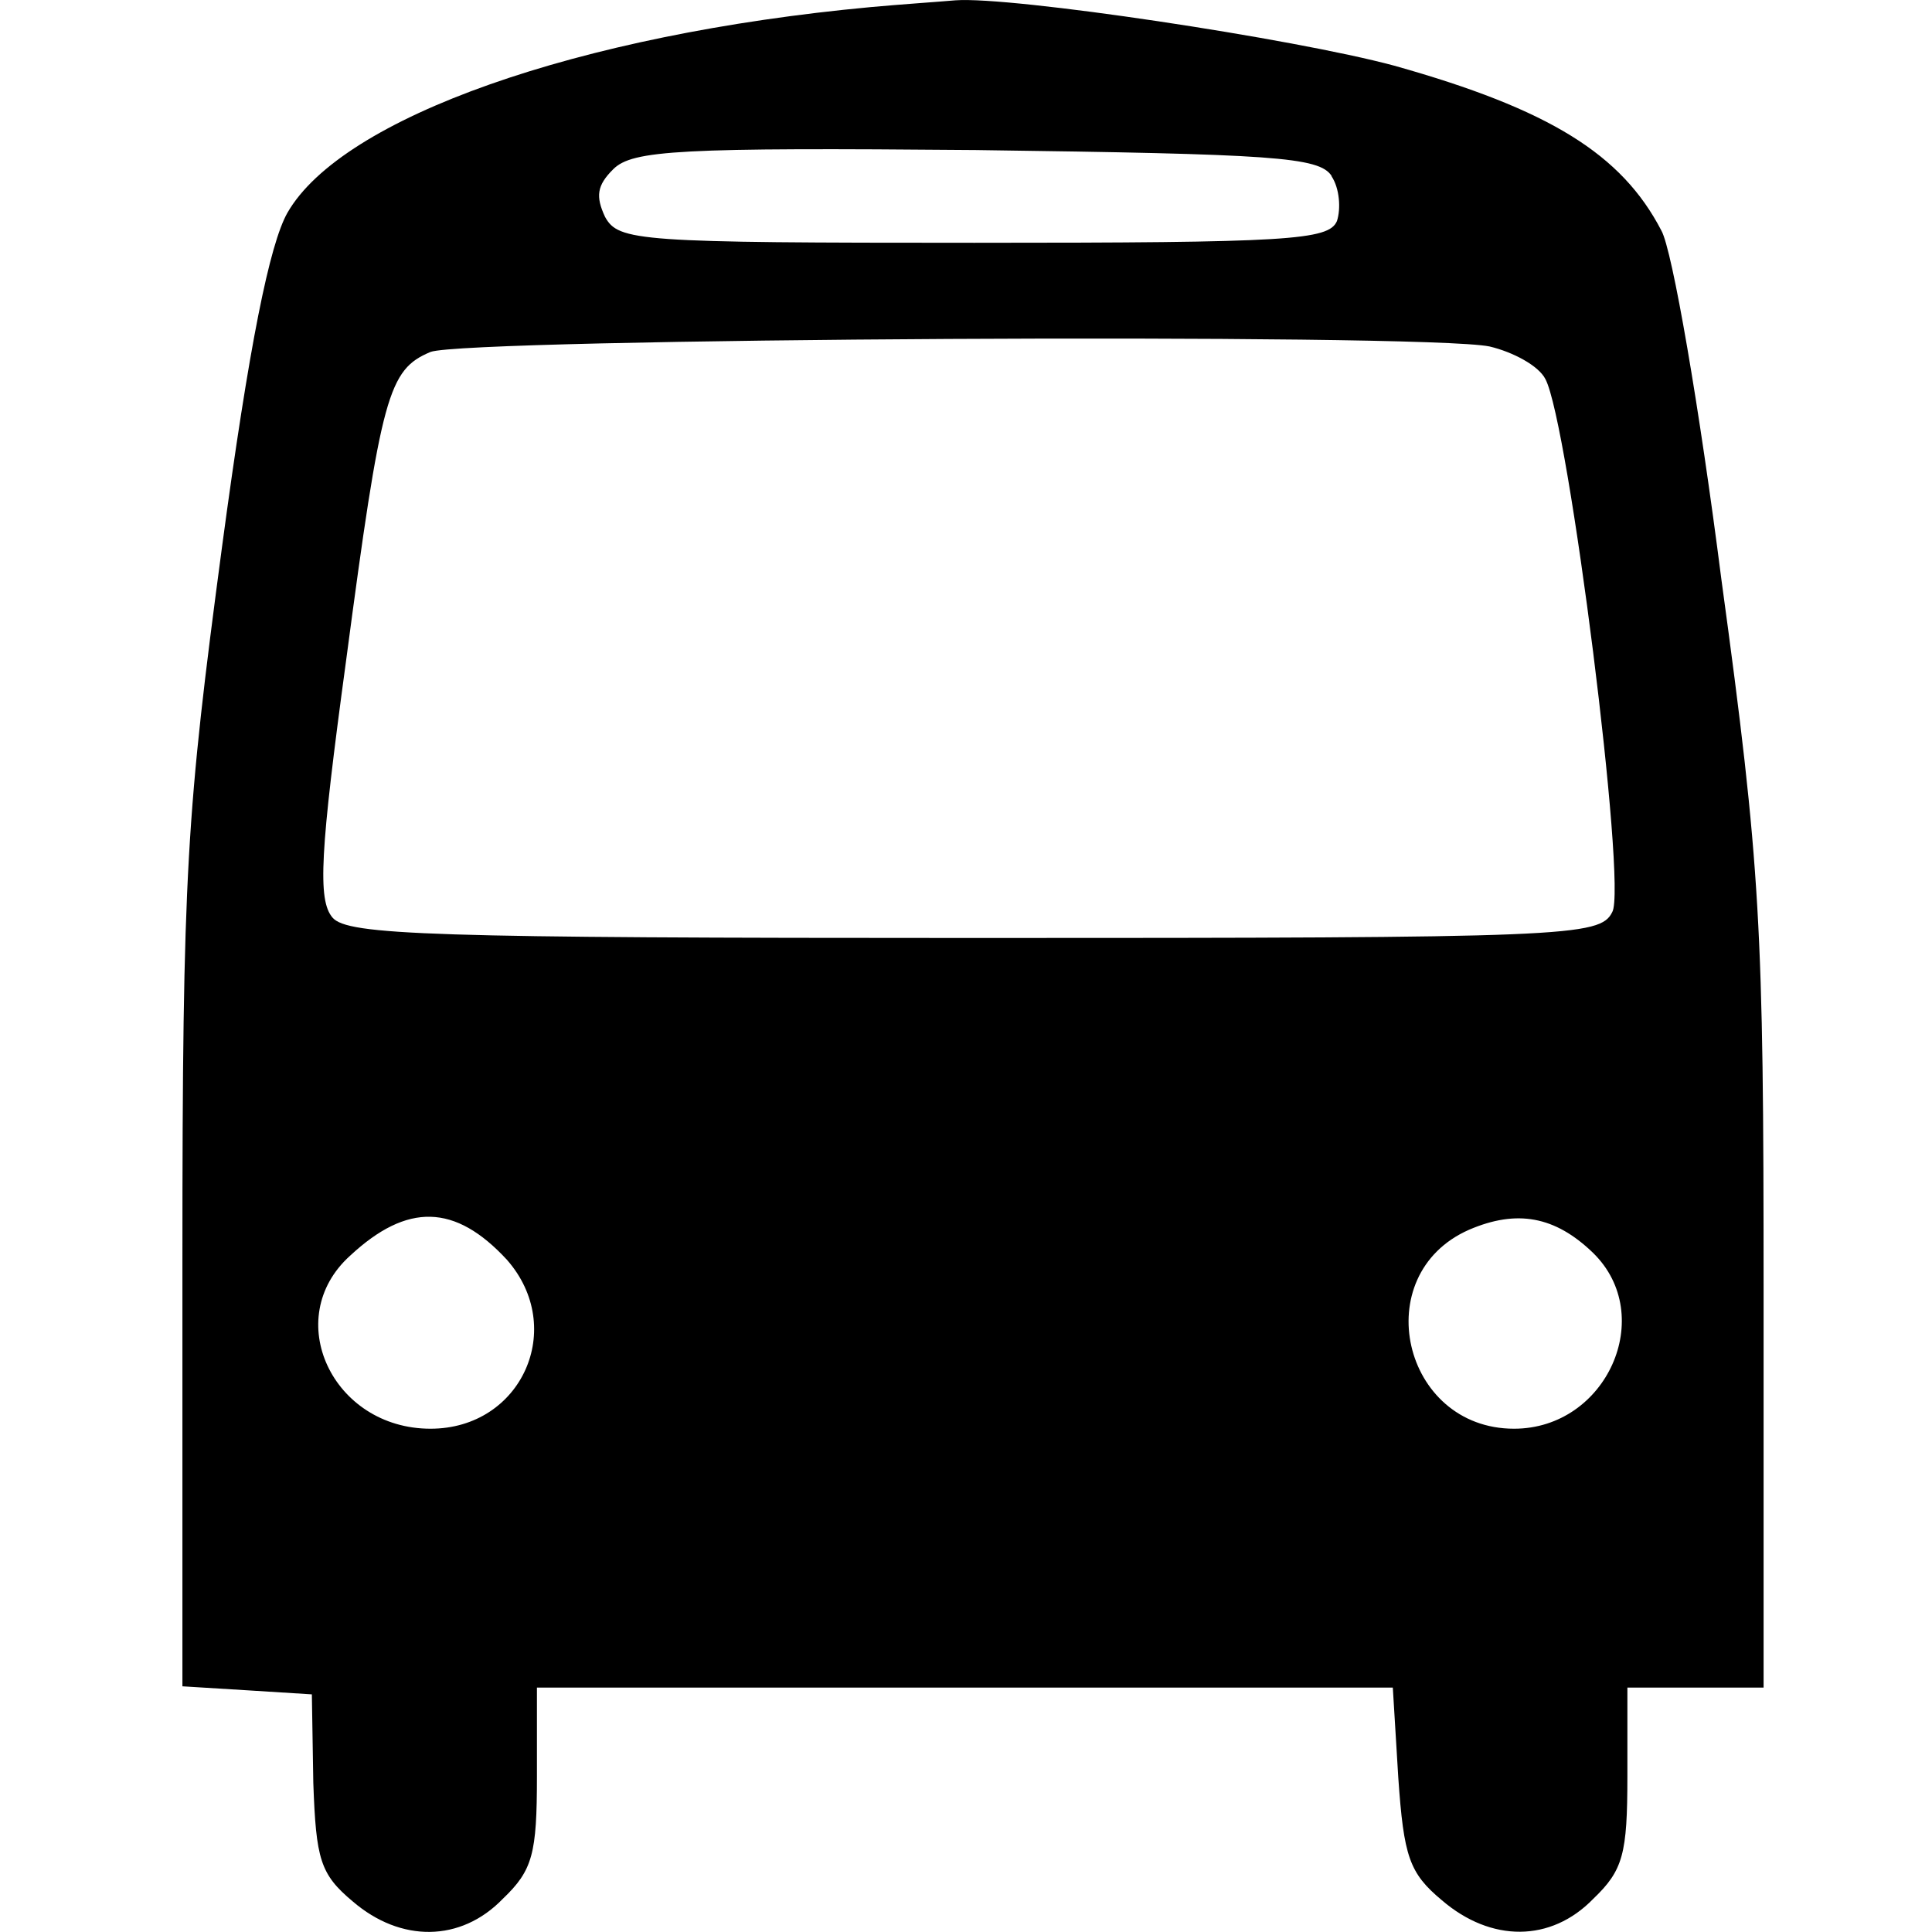 <?xml version="1.0" encoding="UTF-8" standalone="no"?>
<!-- Generator: Adobe Illustrator 19.0.1, SVG Export Plug-In . SVG Version: 6.00 Build 0)  -->

<svg
   version="1.1"
   id="Layer_1"
   x="0px"
   y="0px"
   width="12"
   height="12"
   viewBox="0 0 12 12"
   xml:space="preserve"
   xmlns="http://www.w3.org/2000/svg"
   xmlns:svg="http://www.w3.org/2000/svg">
	<defs
   id="defs9" />
	
<path
   d="M 5.409,0.044 C 3.589,0.213 2.124,0.73 1.785,1.322 1.675,1.517 1.548,2.135 1.379,3.397 1.159,5.047 1.133,5.403 1.133,7.833 v 2.641 l 0.406,0.025 0.398,0.025 0.009,0.55 c 0.017,0.474 0.042,0.567 0.246,0.737 0.296,0.254 0.669,0.254 0.931,-0.017 0.186,-0.178 0.212,-0.279 0.212,-0.762 V 10.482 h 2.658 2.658 l 0.034,0.559 c 0.034,0.491 0.068,0.593 0.271,0.762 0.305,0.262 0.677,0.262 0.94,-0.009 0.186,-0.178 0.212,-0.279 0.212,-0.762 v -0.55 h 0.423 0.423 V 8.019 c 0,-2.26 -0.017,-2.624 -0.262,-4.419 C 10.556,2.533 10.387,1.551 10.319,1.432 10.073,0.958 9.625,0.679 8.66,0.408 c -0.626,-0.169 -2.379,-0.432 -2.726,-0.406 -0.102,0.009 -0.339,0.025 -0.525,0.042 z M 8.27,1.094 c 0.051,0.076 0.059,0.203 0.034,0.279 -0.051,0.119 -0.296,0.135 -2.252,0.135 -2.091,0 -2.21,-0.009 -2.294,-0.161 -0.059,-0.127 -0.051,-0.195 0.051,-0.296 0.119,-0.119 0.415,-0.135 2.252,-0.119 1.846,0.025 2.133,0.042 2.21,0.161 z m 0.982,1.058 c 0.144,0.034 0.305,0.119 0.347,0.203 0.144,0.271 0.508,3.149 0.415,3.31 C 9.938,5.818 9.743,5.826 6.052,5.826 2.674,5.826 2.158,5.809 2.065,5.699 1.972,5.589 1.988,5.293 2.149,4.108 2.369,2.448 2.412,2.296 2.674,2.186 2.894,2.101 8.837,2.067 9.252,2.152 Z M 3.148,7.824 C 3.521,8.247 3.241,8.874 2.674,8.874 2.065,8.874 1.743,8.188 2.175,7.799 2.53,7.469 2.827,7.477 3.148,7.824 Z m 6.747,-0.042 c 0.398,0.389 0.085,1.092 -0.491,1.092 -0.694,0 -0.914,-0.957 -0.279,-1.236 0.296,-0.127 0.533,-0.085 0.77,0.144 z"
   id="path30"
   style="stroke-width:0.008" /></svg>
